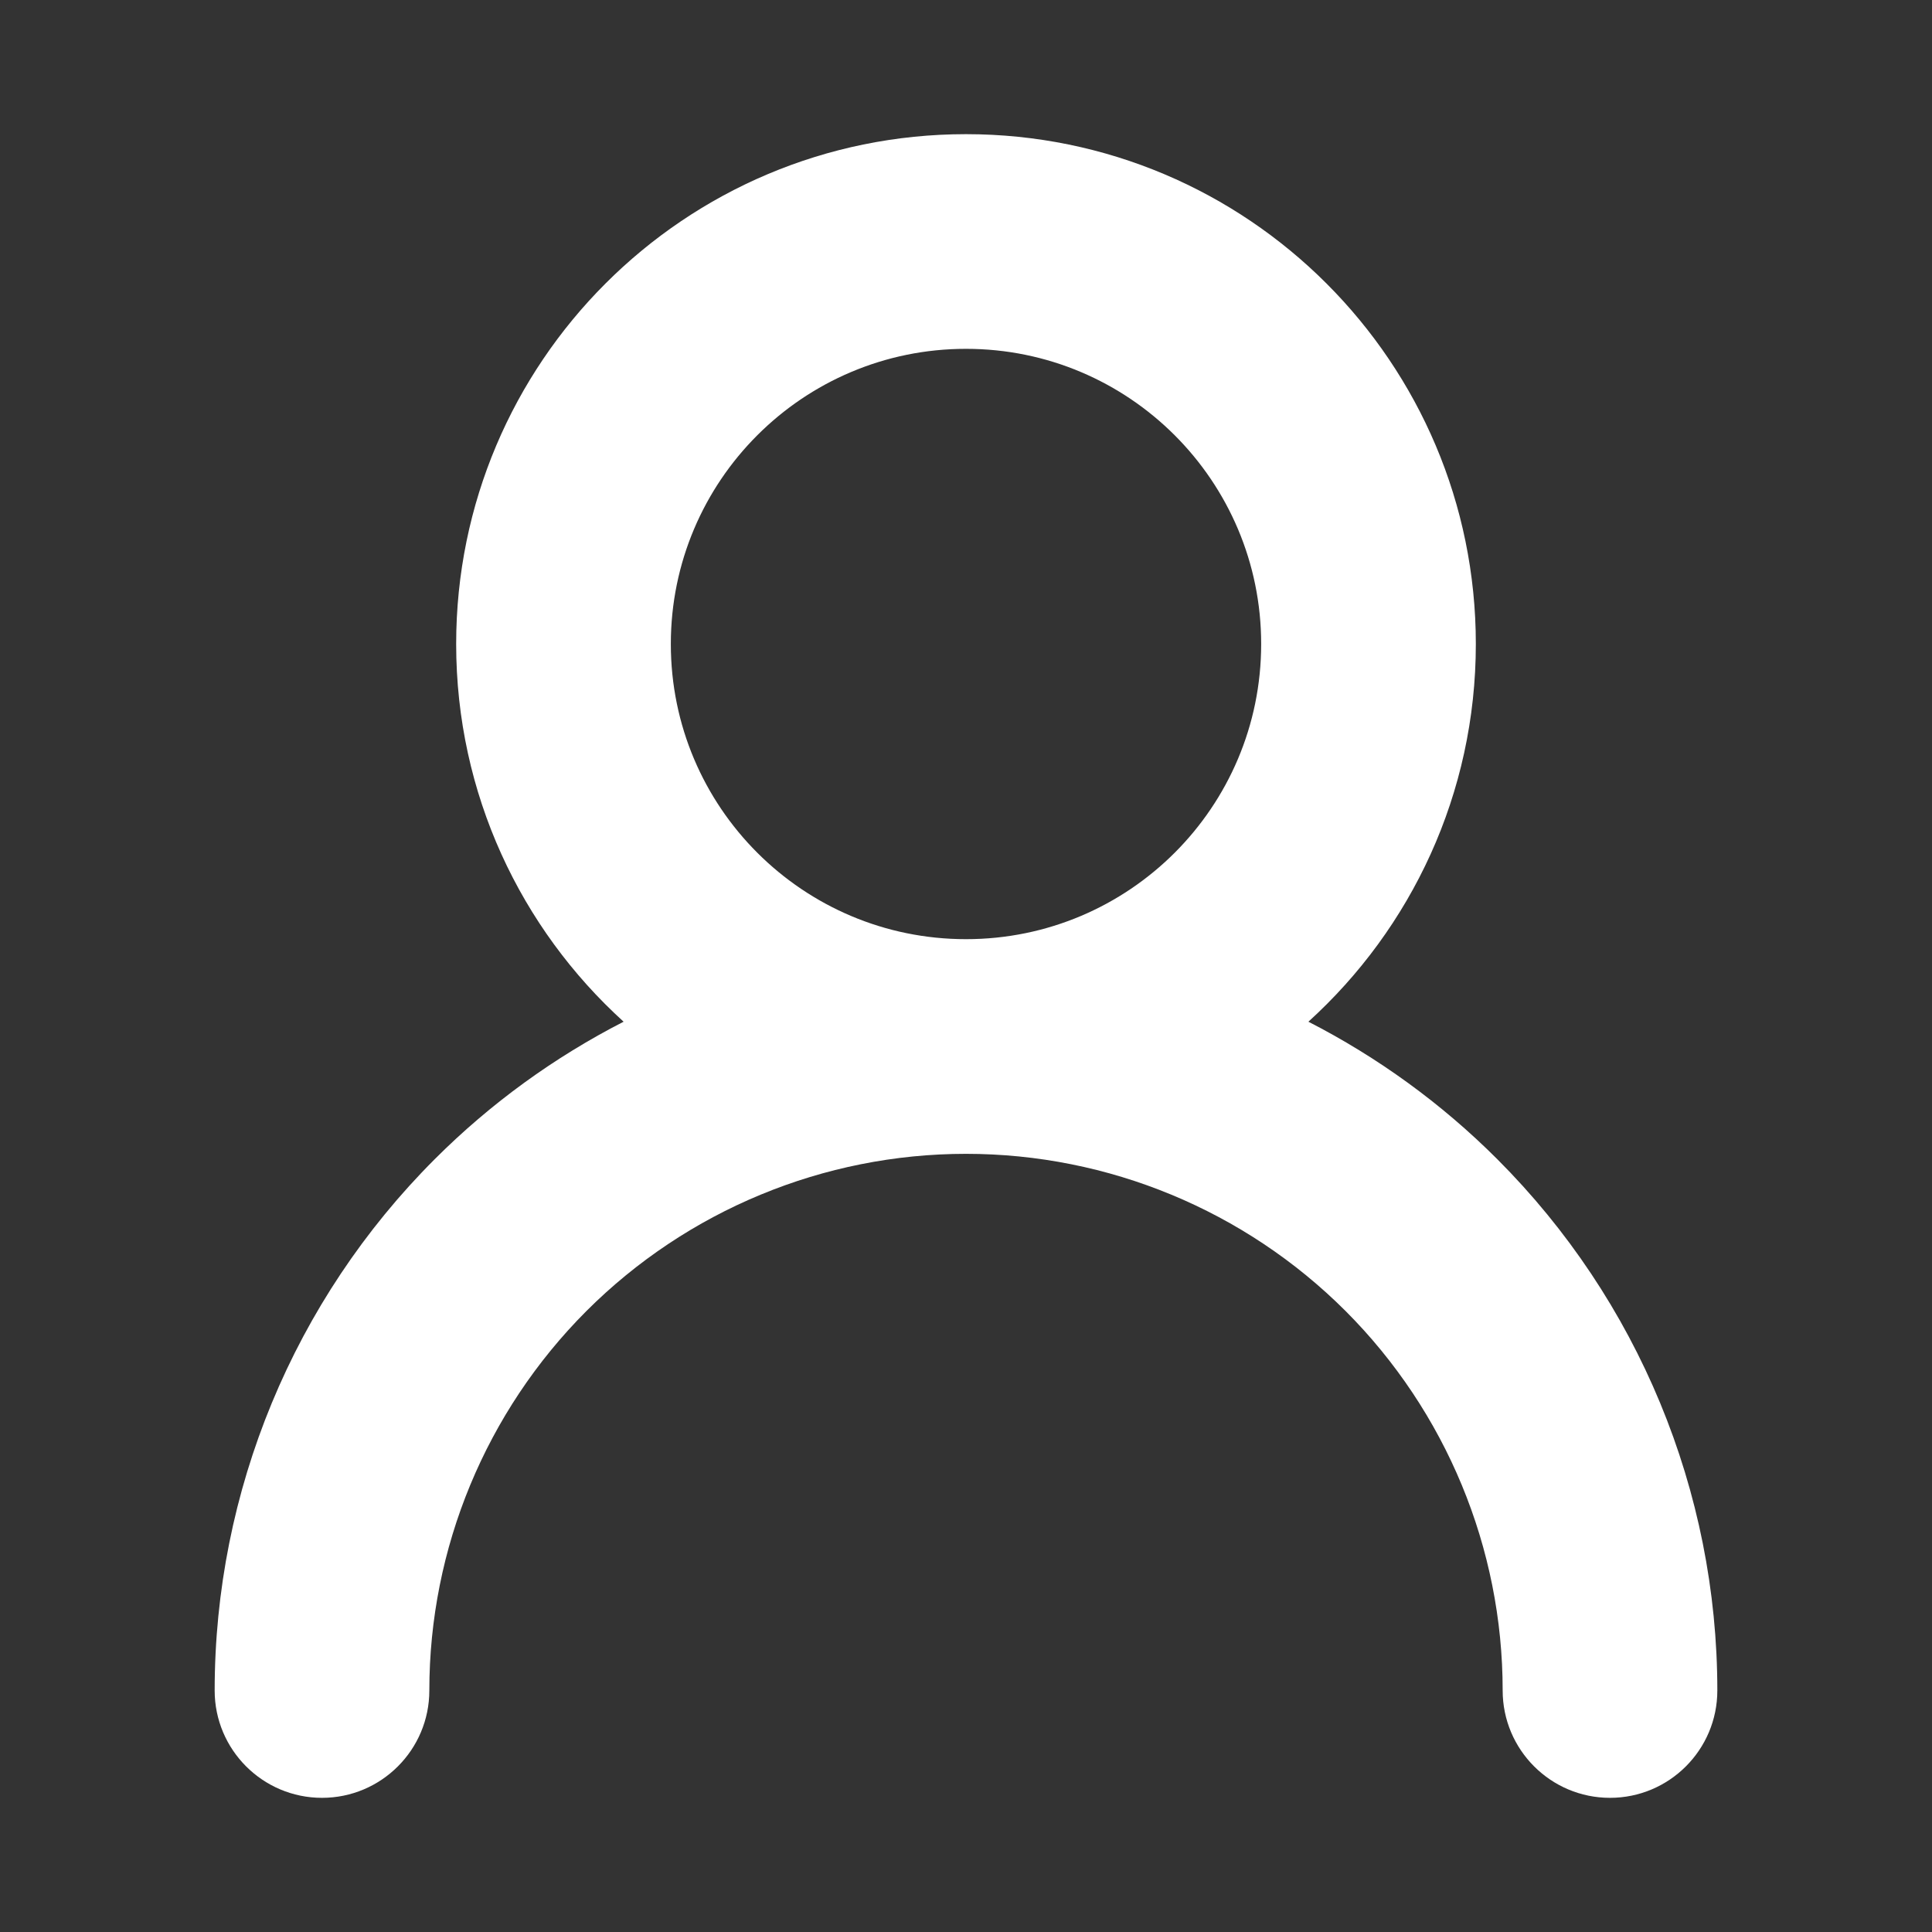 <svg width="18" height="18" viewBox="0 0 18 18" fill="none" xmlns="http://www.w3.org/2000/svg">
<rect x="0" y="0" width="18" height="18" fill="#333333" stroke="none"/>
<path fill-rule="evenodd" clip-rule="evenodd" d="M9 3.25C7.481 3.25 6.25 4.481 6.25 6C6.25 7.519 7.481 8.75 9 8.75C10.519 8.75 11.75 7.519 11.75 6C11.75 4.481 10.519 3.25 9 3.25ZM12.19 9.519C13.148 8.65 13.75 7.395 13.75 6C13.75 3.377 11.623 1.25 9 1.25C6.377 1.25 4.25 3.377 4.25 6C4.25 7.395 4.852 8.65 5.81 9.519C5.166 9.849 4.571 10.279 4.05 10.8C2.737 12.113 2 13.893 2 15.75C2 16.302 2.448 16.75 3 16.75C3.552 16.75 4 16.302 4 15.75C4 14.424 4.527 13.152 5.464 12.214C6.402 11.277 7.674 10.75 9 10.75C10.326 10.75 11.598 11.277 12.536 12.214C13.473 13.152 14 14.424 14 15.75C14 16.302 14.448 16.75 15 16.75C15.552 16.75 16 16.302 16 15.75C16 13.893 15.262 12.113 13.95 10.8C13.429 10.279 12.834 9.849 12.19 9.519Z" fill="white"/>
</svg>
